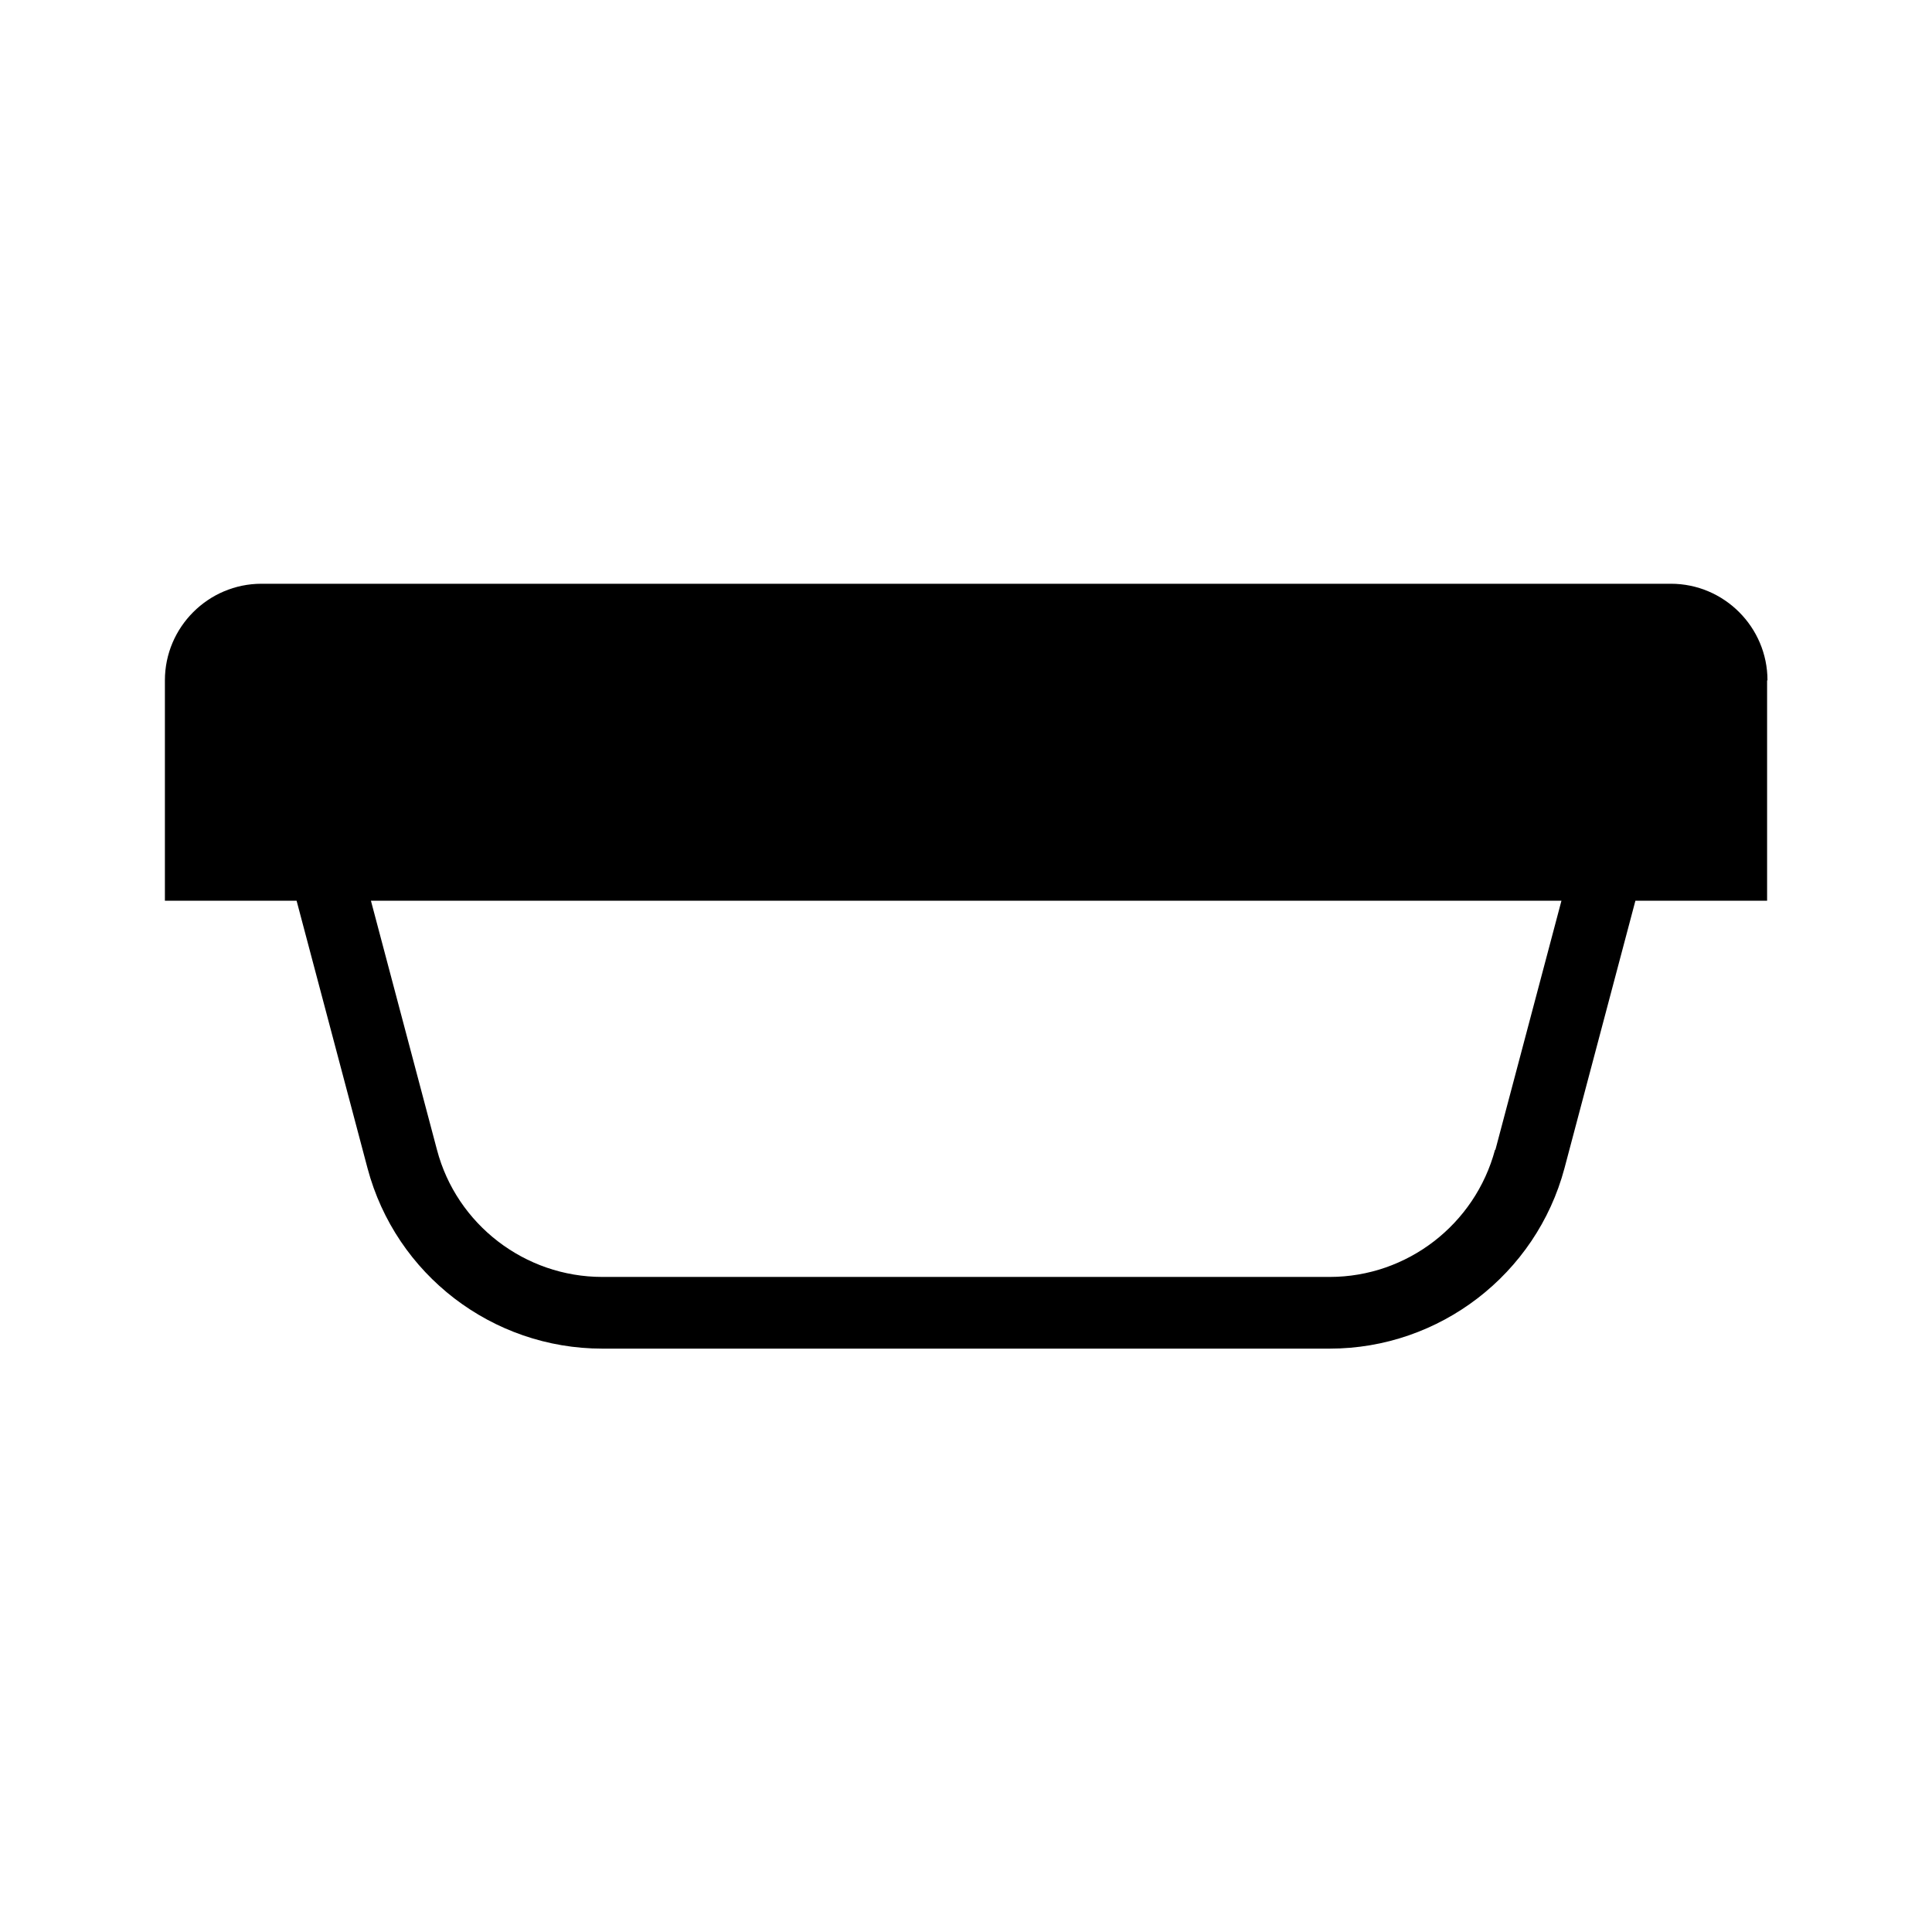 <svg viewBox="0 0 512 512" version="1.1" xmlns="http://www.w3.org/2000/svg" id="Capa_1">
  
  <path d="M468.4,180.3c0-14.1-11.5-25.6-25.6-25.6H69.3c-14.1,0-25.6,11.5-25.6,25.6v58.4h34.9l18.8,70.9c7.5,28.2,33.1,47.8,62.2,47.8h192.8c29.1,0,54.7-19.7,62.2-47.8l18.8-70.9h34.9v-58.4ZM396.2,304.7c-5.3,19.8-23.3,33.7-43.8,33.7h-192.8c-20.5,0-38.6-13.9-43.8-33.7l-17.5-66h315.5l-17.5,66Z"></path>
</svg>